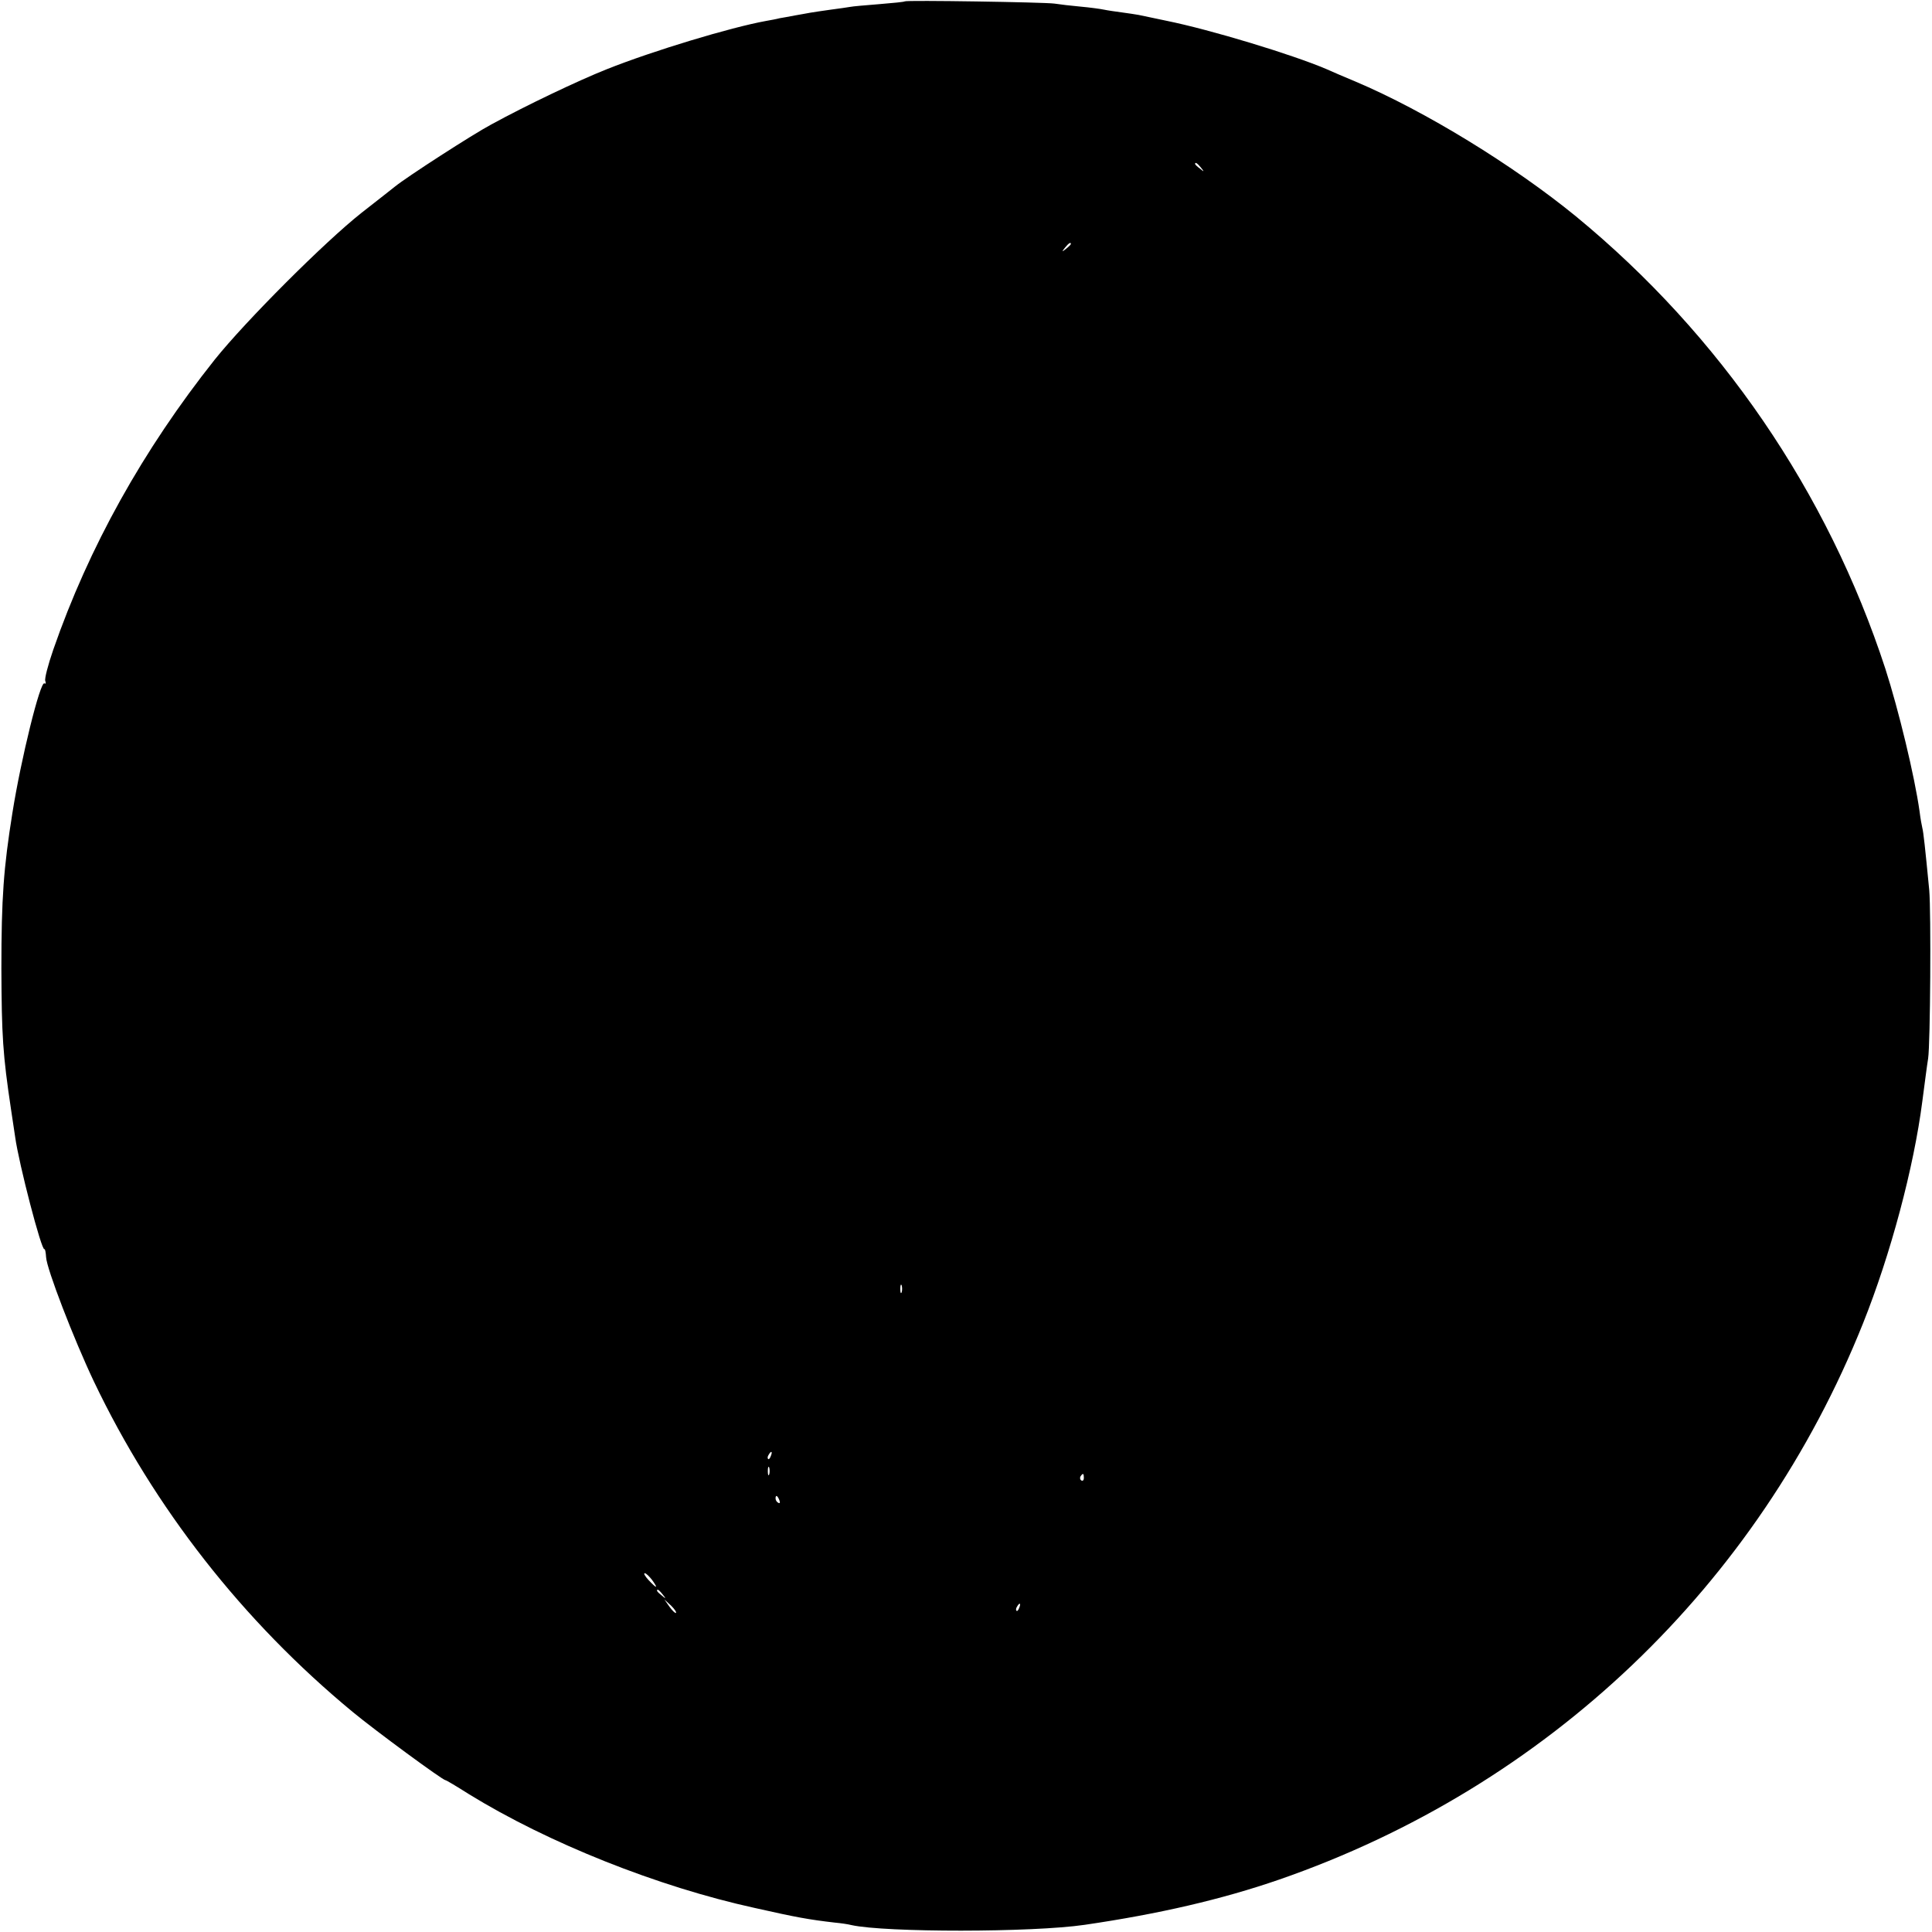 <?xml version="1.0" standalone="no"?>
<!DOCTYPE svg PUBLIC "-//W3C//DTD SVG 20010904//EN"
 "http://www.w3.org/TR/2001/REC-SVG-20010904/DTD/svg10.dtd">
<svg version="1.0" xmlns="http://www.w3.org/2000/svg"
 width="700pt" height="700pt" viewBox="0 0 700 700"
 preserveAspectRatio="xMidYMid meet">
<g transform="translate(0,700) scale(0.1,-0.1)"
fill="#000000" stroke="none">
<path d="M3278 6995 c-2 -2 -43 -6 -92 -10 -50 -4 -97 -8 -106 -10 -10 -2 -41
-6 -70 -10 -29 -4 -62 -9 -74 -11 -12 -2 -37 -7 -56 -10 -19 -4 -44 -8 -55
-10 -11 -3 -33 -7 -50 -10 -127 -23 -409 -108 -577 -175 -103 -41 -292 -131
-418 -200 -66 -35 -306 -190 -349 -225 -9 -7 -63 -50 -121 -95 -133 -105 -419
-391 -532 -532 -259 -326 -456 -679 -585 -1051 -19 -55 -32 -105 -29 -113 3
-8 2 -12 -3 -9 -15 10 -85 -274 -116 -469 -32 -200 -40 -308 -40 -565 1 -243
5 -310 35 -510 6 -41 13 -86 15 -100 13 -95 96 -415 106 -406 2 2 5 -11 6 -29
2 -42 100 -296 173 -450 218 -457 539 -868 937 -1197 82 -68 327 -248 337
-248 3 0 40 -22 84 -50 287 -177 685 -336 1037 -413 151 -34 195 -42 290 -53
22 -2 49 -6 60 -9 123 -27 654 -27 845 1 267 39 497 92 705 164 970 336 1735
1065 2115 2015 100 250 184 564 215 805 10 75 16 124 21 155 8 54 11 528 4
610 -15 155 -21 210 -25 225 -2 8 -7 35 -10 60 -18 128 -76 368 -124 517 -209
640 -598 1209 -1121 1639 -225 184 -547 382 -800 489 -36 15 -83 35 -105 45
-122 52 -417 142 -580 175 -44 9 -89 19 -100 21 -11 2 -38 6 -60 9 -22 3 -51
7 -65 10 -14 3 -52 8 -85 11 -33 3 -76 8 -95 11 -36 5 -537 13 -542 8z m1073
-602 c13 -16 12 -17 -3 -4 -10 7 -18 15 -18 17 0 8 8 3 21 -13z m-471 -277 c0
-2 -8 -10 -17 -17 -16 -13 -17 -12 -4 4 13 16 21 21 21 13z m-613 -3798 c-3
-7 -5 -2 -5 12 0 14 2 19 5 13 2 -7 2 -19 0 -25z m-474 -593 c-3 -9 -8 -14
-10 -11 -3 3 -2 9 2 15 9 16 15 13 8 -4z m-6 -67 c-3 -7 -5 -2 -5 12 0 14 2
19 5 13 2 -7 2 -19 0 -25z m1140 -13 c0 -8 -4 -12 -9 -9 -5 3 -6 10 -3 15 9
13 12 11 12 -6z m-1103 -81 c3 -8 2 -12 -4 -9 -6 3 -10 10 -10 16 0 14 7 11
14 -7z m-461 -289 c23 -32 17 -32 -13 0 -13 14 -19 25 -14 25 5 0 17 -12 27
-25z m38 -52 c13 -16 12 -17 -3 -4 -17 13 -22 21 -14 21 2 0 10 -8 17 -17z
m48 -67 c-2 -2 -13 8 -23 22 l-19 27 24 -22 c12 -12 21 -24 18 -27z m1244 19
c-3 -9 -8 -14 -10 -11 -3 3 -2 9 2 15 9 16 15 13 8 -4z"/>
</g>
</svg>
